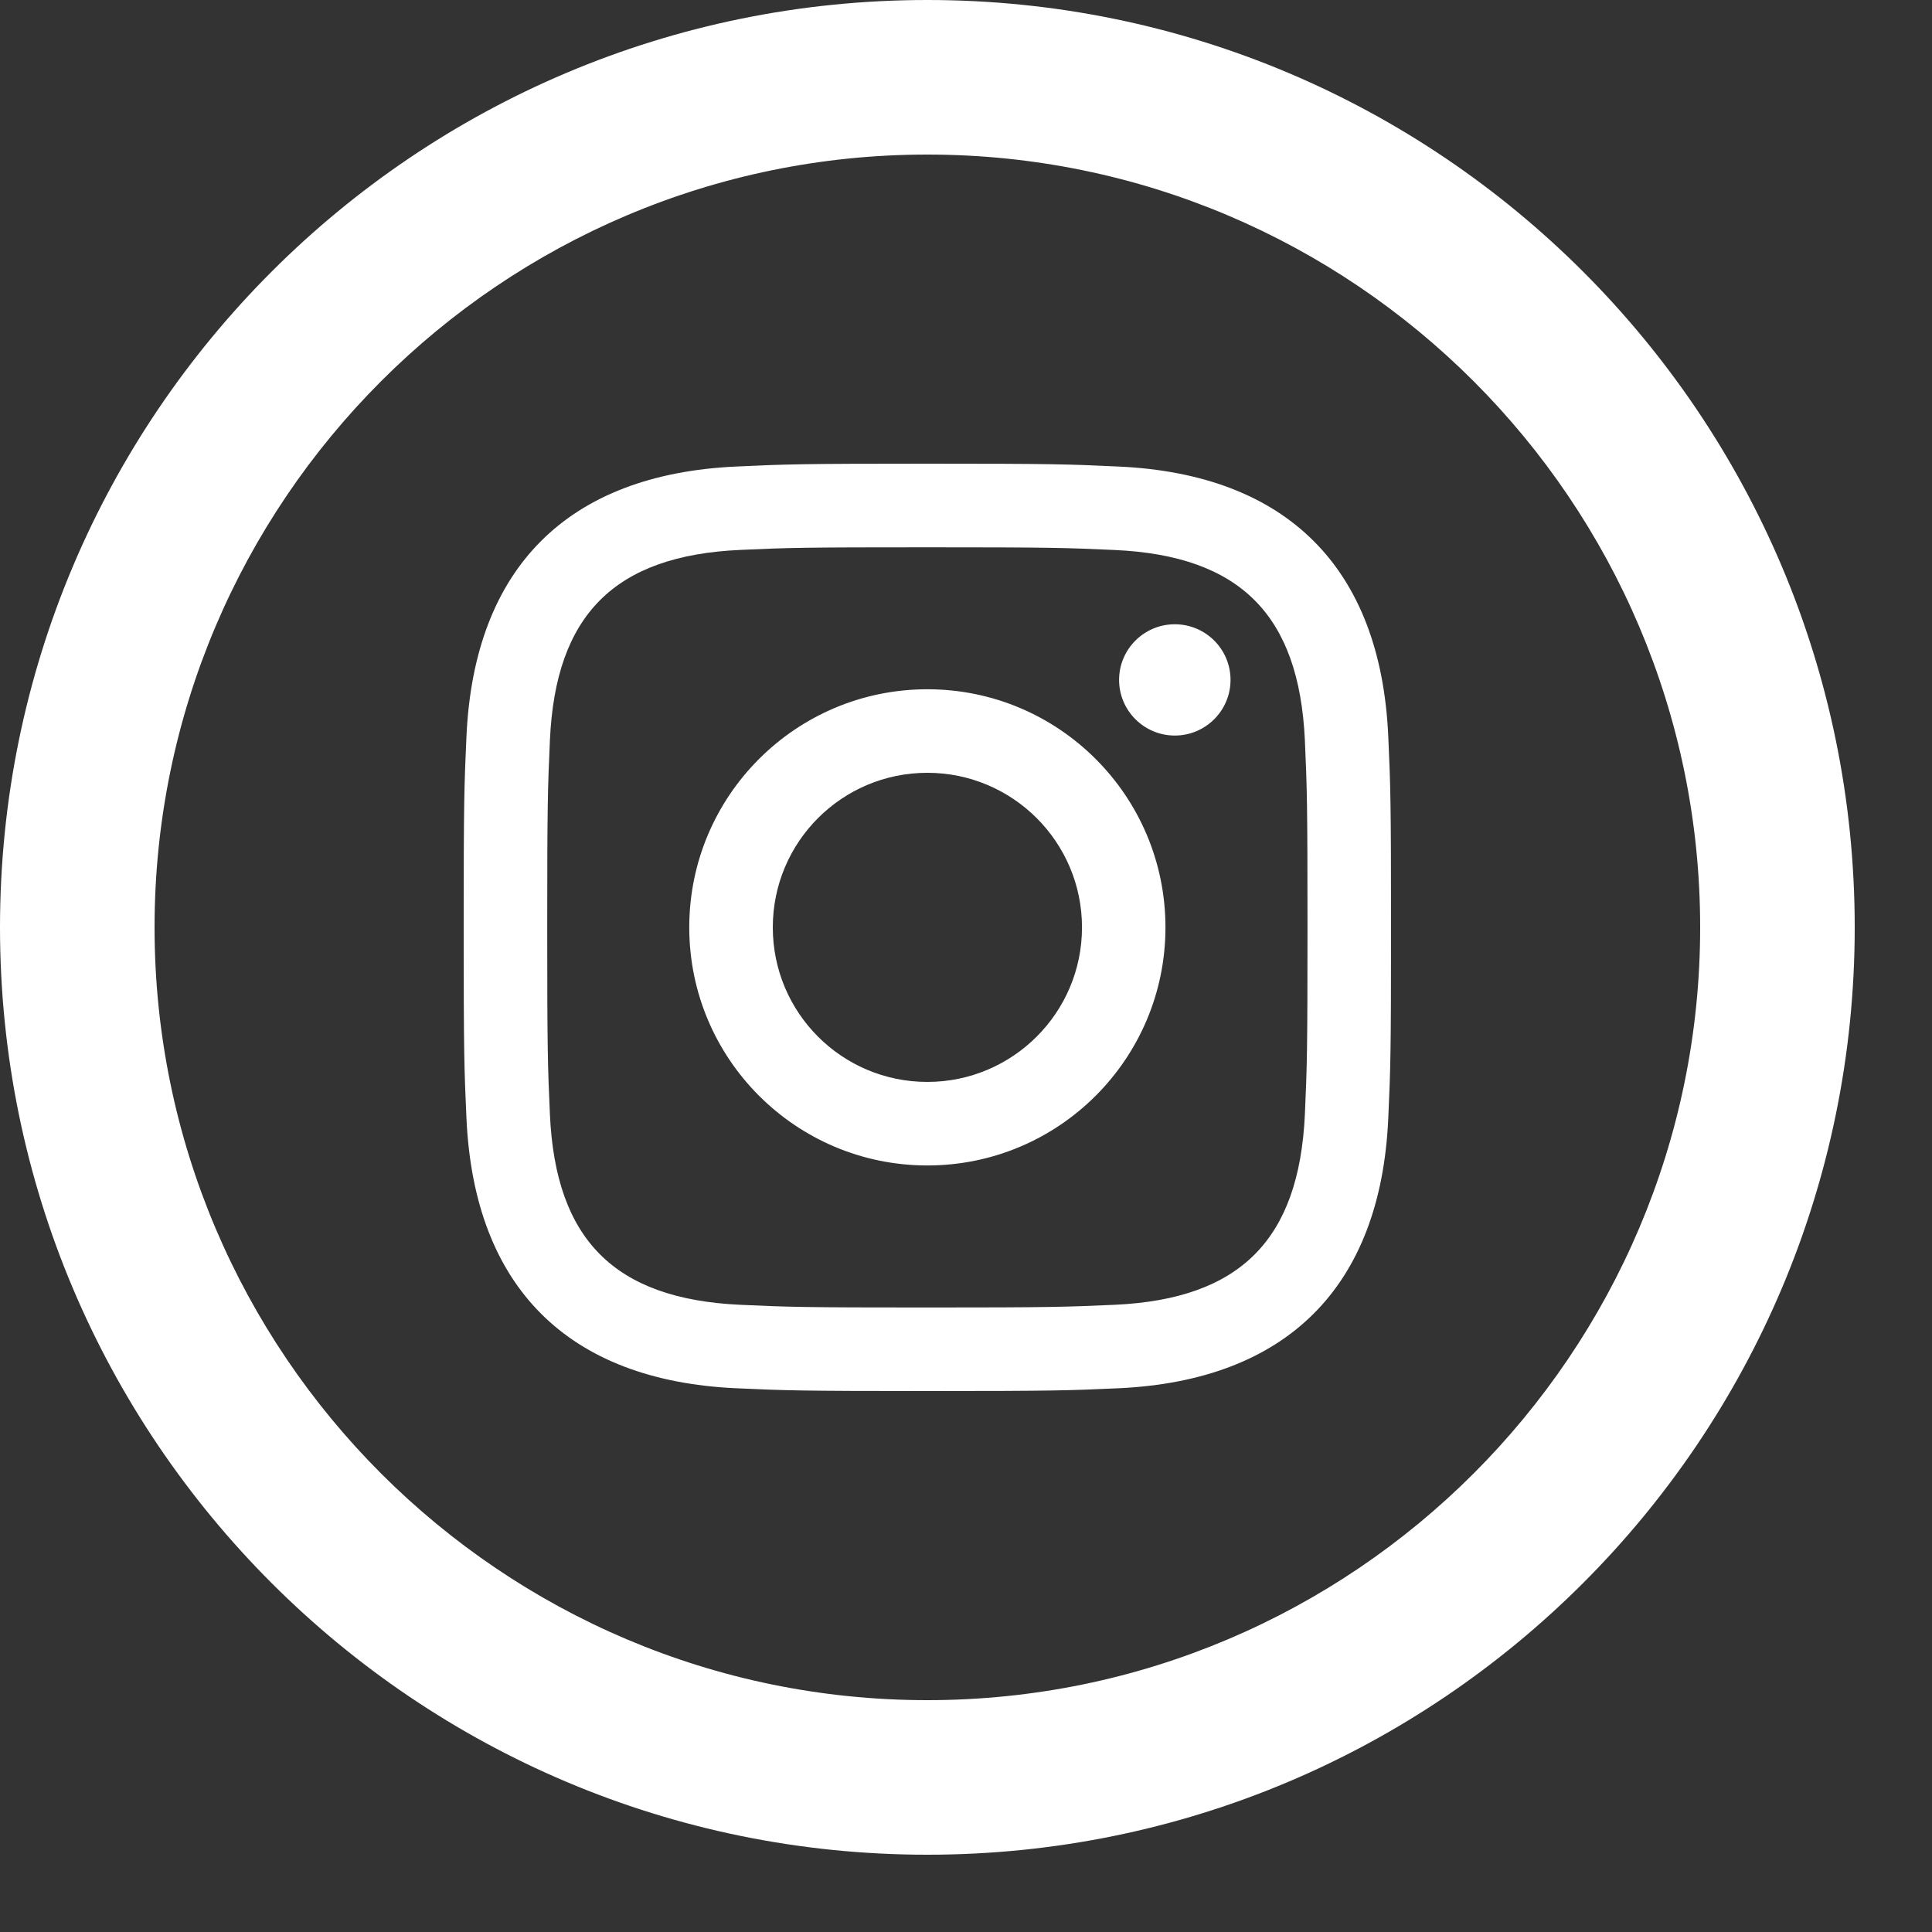 <svg version="1.1" id="instagram" xmlns="http://www.w3.org/2000/svg" xmlns:xlink="http://www.w3.org/1999/xlink" width="24px" height="24px" viewBox="0 0 25 25">
<rect x="0" y="0" width="25" height="25" fill="#333333" stroke="none"/>
<path fill="#ffffff" d="M12,2c5.514,0,10,4.486,10,10s-4.486,10-10,10C6.485,22,2,17.514,2,12S6.485,2,12,2 M12,0
	C5.373,0,0,5.373,0,12s5.373,12,12,12s12-5.373,12-12S18.627,0,12,0 M12,7.082c1.601,0,1.792,0.006,2.425,0.035
	c1.627,0.074,2.384,0.845,2.46,2.459c0.028,0.633,0.034,0.822,0.034,2.424c0,1.601-0.006,1.792-0.034,2.424
	c-0.076,1.613-0.832,2.385-2.46,2.46c-0.633,0.028-0.823,0.035-2.425,0.035c-1.603,0-1.792-0.006-2.424-0.035
	c-1.631-0.076-2.386-0.849-2.46-2.46C7.088,13.792,7.081,13.601,7.081,12c0-1.602,0.007-1.792,0.035-2.424
	c0.073-1.615,0.832-2.386,2.46-2.46C10.208,7.087,10.397,7.082,12,7.082 M12,6c-1.63,0-1.833,0.007-2.475,0.037
	c-2.179,0.1-3.389,1.309-3.489,3.489C6.007,10.167,6,10.371,6,12c0,1.63,0.007,1.834,0.036,2.474c0.1,2.179,1.31,3.39,3.489,3.49
	C10.167,17.993,10.37,18,12,18c1.63,0,1.834-0.007,2.474-0.036c2.176-0.1,3.392-1.309,3.49-3.49C17.993,13.834,18,13.63,18,12
	c0-1.629-0.007-1.833-0.036-2.474c-0.098-2.177-1.309-3.39-3.49-3.489C13.834,6.007,13.63,6,12,6 M12,8.919
	c-1.701,0-3.081,1.379-3.081,3.081s1.38,3.081,3.081,3.081c1.701,0,3.081-1.379,3.081-3.081C15.081,10.299,13.701,8.919,12,8.919
	 M12,14c-1.106,0-2-0.895-2-2c0-1.104,0.894-2,2-2c1.103,0,2.001,0.895,2.001,2S13.103,14,12,14 M15.202,8.078
	c-0.397,0-0.721,0.322-0.721,0.72c0,0.397,0.323,0.72,0.721,0.72c0.397,0,0.721-0.322,0.721-0.72S15.6,8.078,15.202,8.078"/>
</svg>
